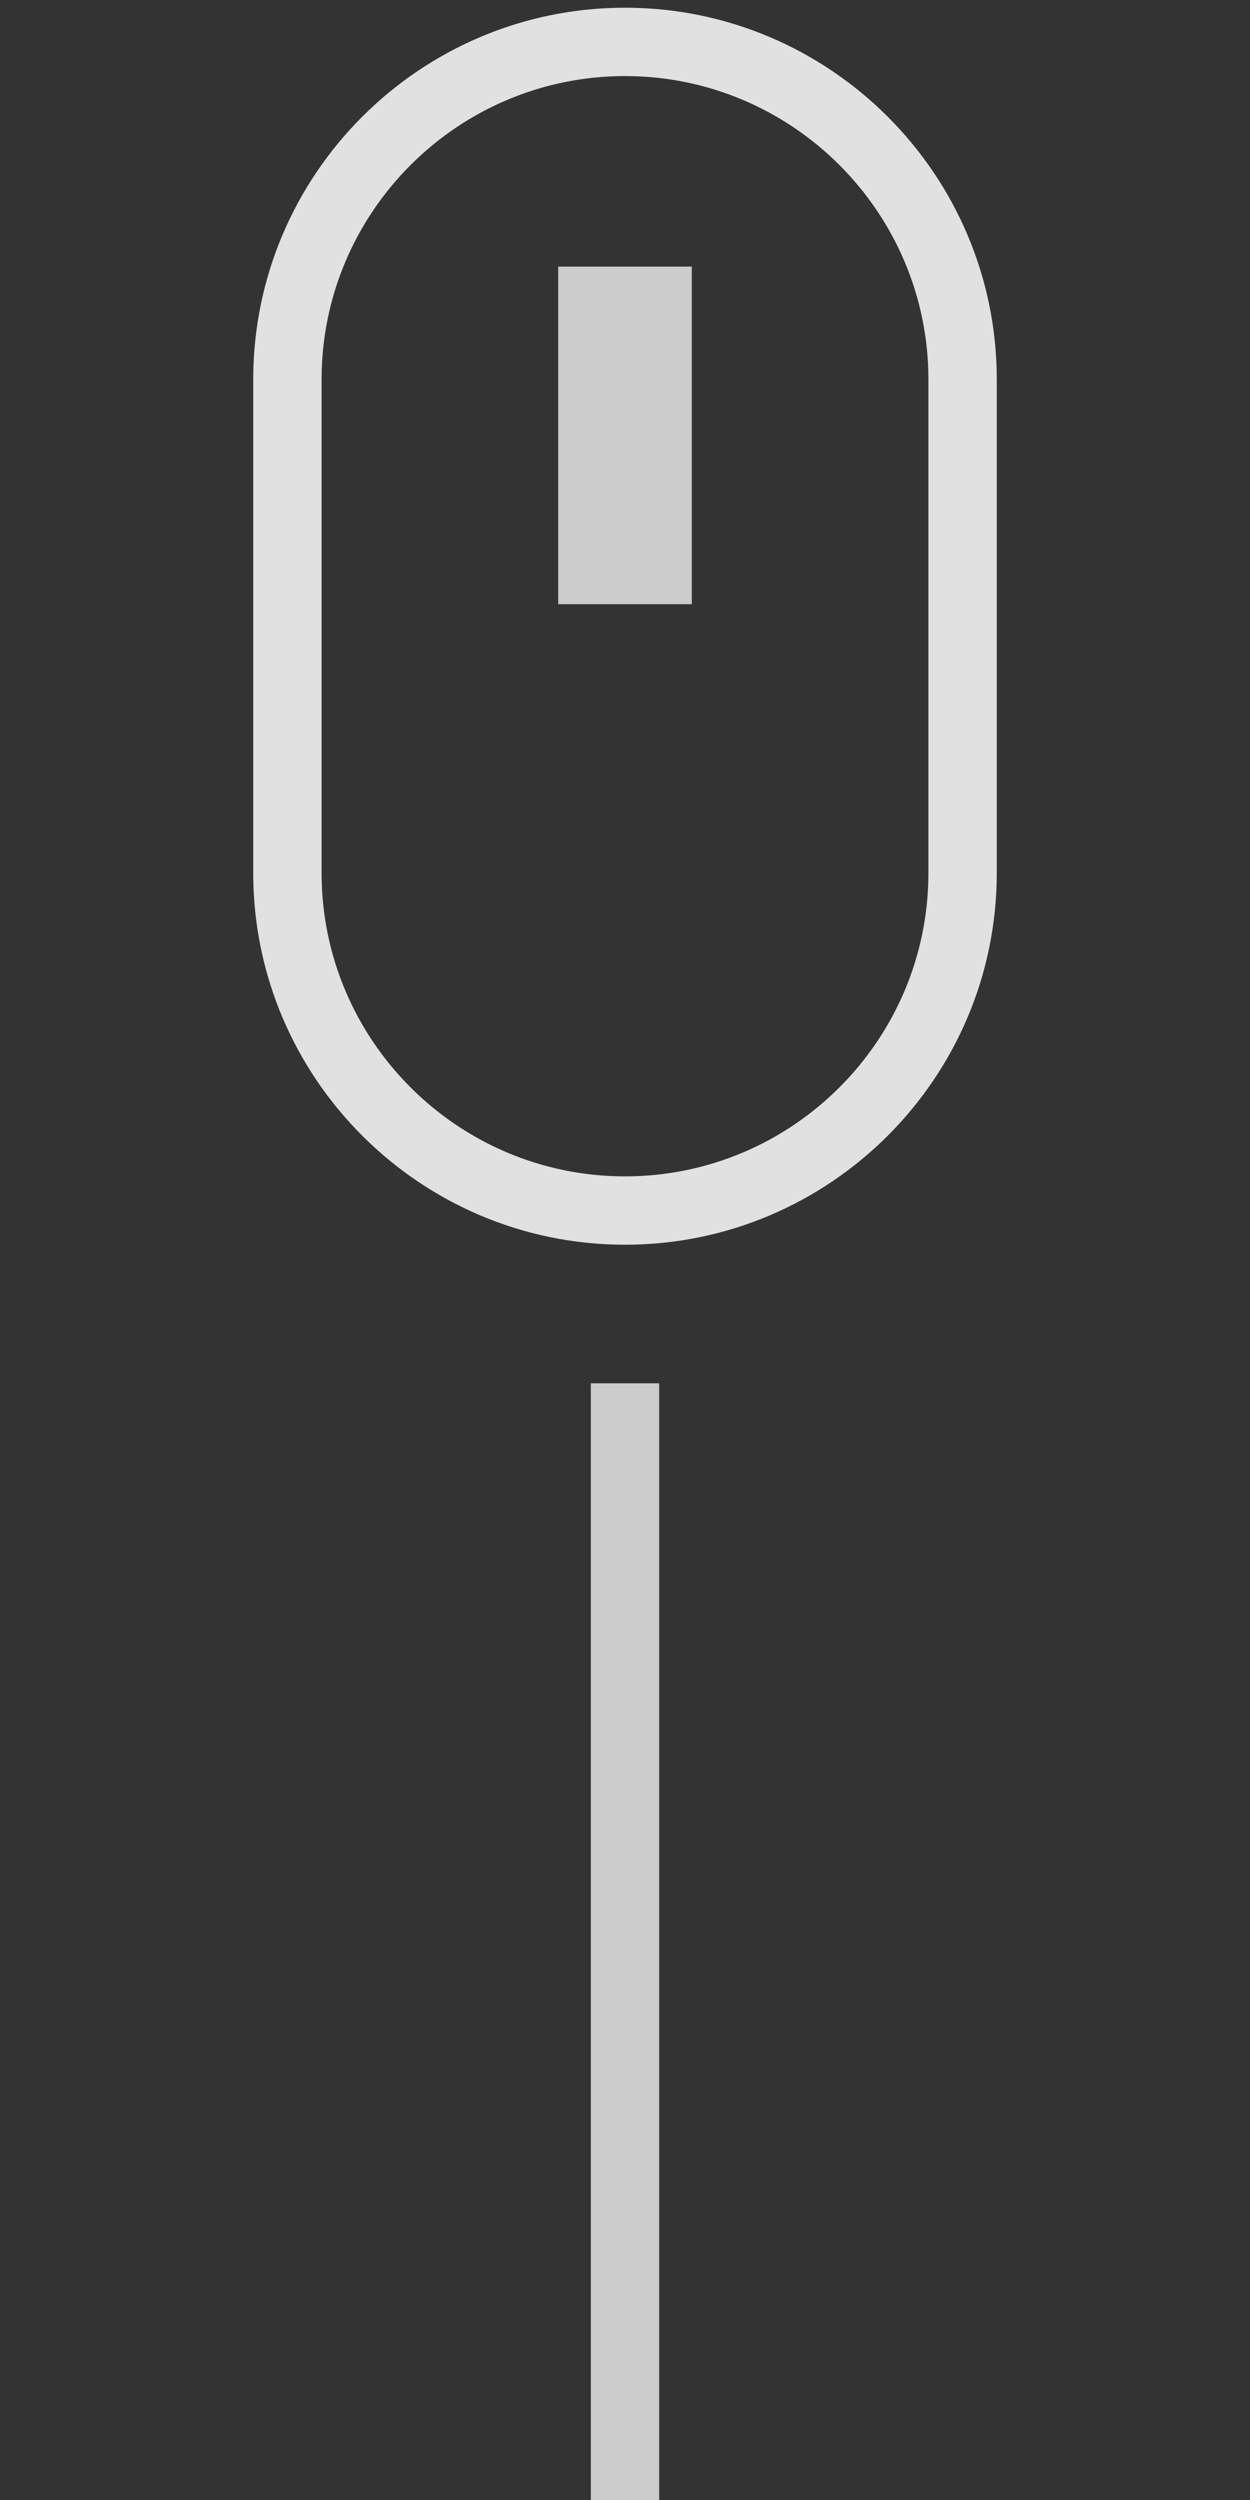 <?xml version="1.0" encoding="UTF-8"?>
<svg id="Layer_1" data-name="Layer 1" xmlns="http://www.w3.org/2000/svg" viewBox="0 0 128 256">
  <rect x="0" y="0" width="128" height="256" fill="#333333" stroke="none"/>
  <defs>
    <style>
      .cls-1 {
        opacity: .75;
      }

      .cls-1, .cls-2 {
        fill: #fff;
        stroke-width: 0px;
      }

      .cls-2 {
        opacity: .85;
      }
    </style>
  </defs>
  <rect class="cls-1" x="60.5" y="141.65" width="7" height="114.35"/>
  <rect class="cls-1" x="57.16" y="27.3" width="13.68" height="34.57"/>
  <path class="cls-2" d="M64,127.46c-20.99,0-38.07-17.08-38.07-38.07v-50.53C25.93,17.86,43.01.79,64,.79s38.07,17.08,38.07,38.07v50.53c0,20.99-17.08,38.07-38.07,38.07ZM64,7.79c-17.13,0-31.07,13.94-31.07,31.07v50.53c0,17.13,13.94,31.07,31.07,31.07s31.07-13.94,31.07-31.07v-50.53c0-17.13-13.94-31.07-31.07-31.07Z"/>
</svg>
